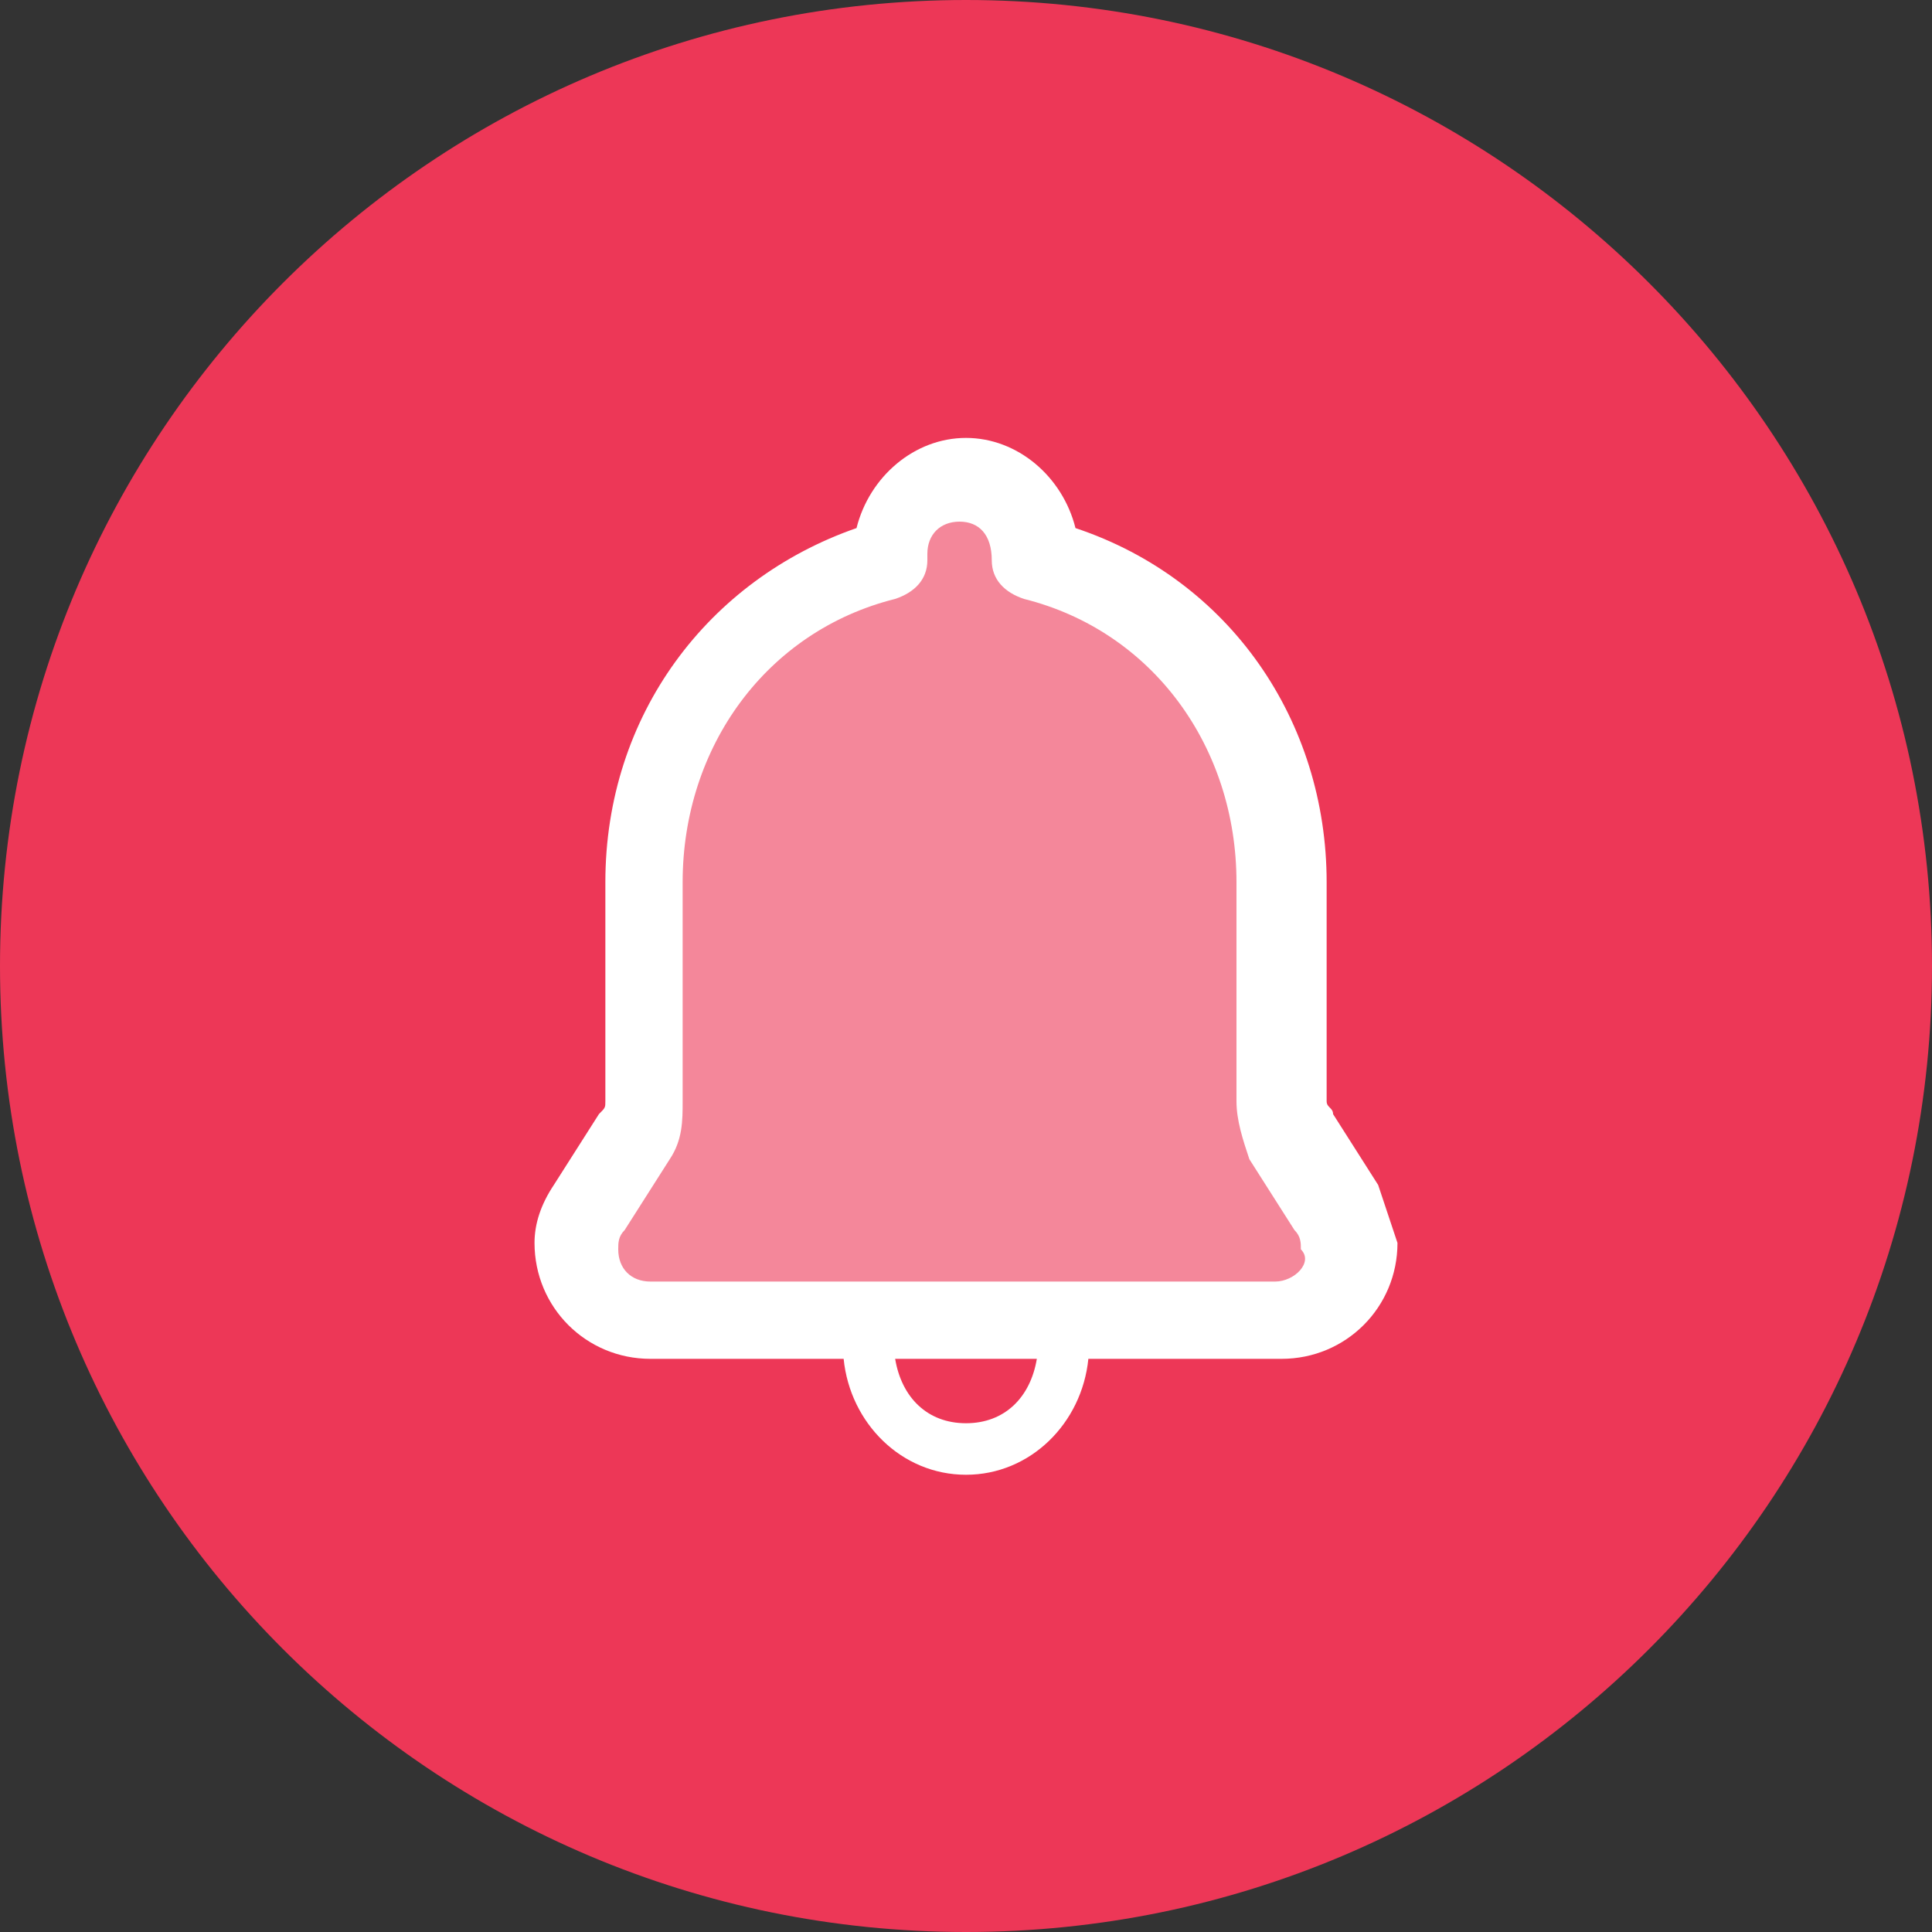 <!-- Generated by IcoMoon.io -->
<svg version="1.1" xmlns="http://www.w3.org/2000/svg" width="30" height="30" viewBox="0 0 30 30">
<rect x="0" y="0" width="30" height="30" fill="#333333" stroke="none"/>
<title>circle-box-premier-services</title>
<path fill="#ed3757" d="M30 15c0 8.284-6.716 15-15 15s-15-6.716-15-15c0-8.284 6.716-15 15-15s15 6.716 15 15z"></path>
<path fill="#fff" opacity="0.4" d="M13.9 8.6v0c-2.2 0.6-3.8 2.6-3.8 5v3.4c0 0.2-0.1 0.4-0.2 0.5l-0.7 1.1c-0.1 0.3-0.2 0.5-0.2 0.7 0 0.6 0.5 1.2 1.2 1.2h9.7c0.6 0 1.2-0.5 1.2-1.2 0-0.2-0.1-0.4-0.2-0.6l-0.7-1.1c-0.2-0.2-0.2-0.4-0.2-0.5v-3.4c0-2.4-1.6-4.4-3.8-5v-0.1c0-0.6-0.5-1.1-1.1-1.1-0.7 0-1.2 0.5-1.2 1.1z"></path>
<path fill="#fff" d="M21.4 18.4l-0.7-1.1c0-0.1-0.1-0.1-0.1-0.2v-3.4c0-2.5-1.5-4.7-3.9-5.5-0.2-0.8-0.9-1.4-1.7-1.4s-1.5 0.6-1.7 1.4c-2.3 0.8-3.9 2.9-3.9 5.5v3.4c0 0.1 0 0.1-0.1 0.2l-0.7 1.1c-0.2 0.3-0.3 0.6-0.3 0.9 0 1 0.8 1.8 1.8 1.8h3c0.1 1 0.9 1.8 1.9 1.8s1.8-0.8 1.9-1.8h3c1 0 1.8-0.8 1.8-1.8-0.1-0.3-0.2-0.6-0.3-0.9zM15 22.1c-0.6 0-1-0.4-1.1-1h2.2c-0.1 0.6-0.5 1-1.1 1zM19.8 19.9h-9.7c-0.3 0-0.5-0.2-0.5-0.5 0-0.1 0-0.2 0.1-0.3l0.7-1.1c0.2-0.3 0.2-0.6 0.2-0.9v-3.4c0-2.1 1.3-3.9 3.3-4.4 0.3-0.1 0.5-0.3 0.5-0.6v-0.1c0-0.3 0.2-0.5 0.5-0.5s0.5 0.2 0.5 0.6c0 0.3 0.2 0.5 0.5 0.6 2 0.5 3.3 2.3 3.3 4.4v3.4c0 0.3 0.1 0.6 0.2 0.9l0.7 1.1c0.1 0.1 0.1 0.2 0.1 0.3 0.2 0.2-0.1 0.5-0.4 0.5z"></path>
</svg>
